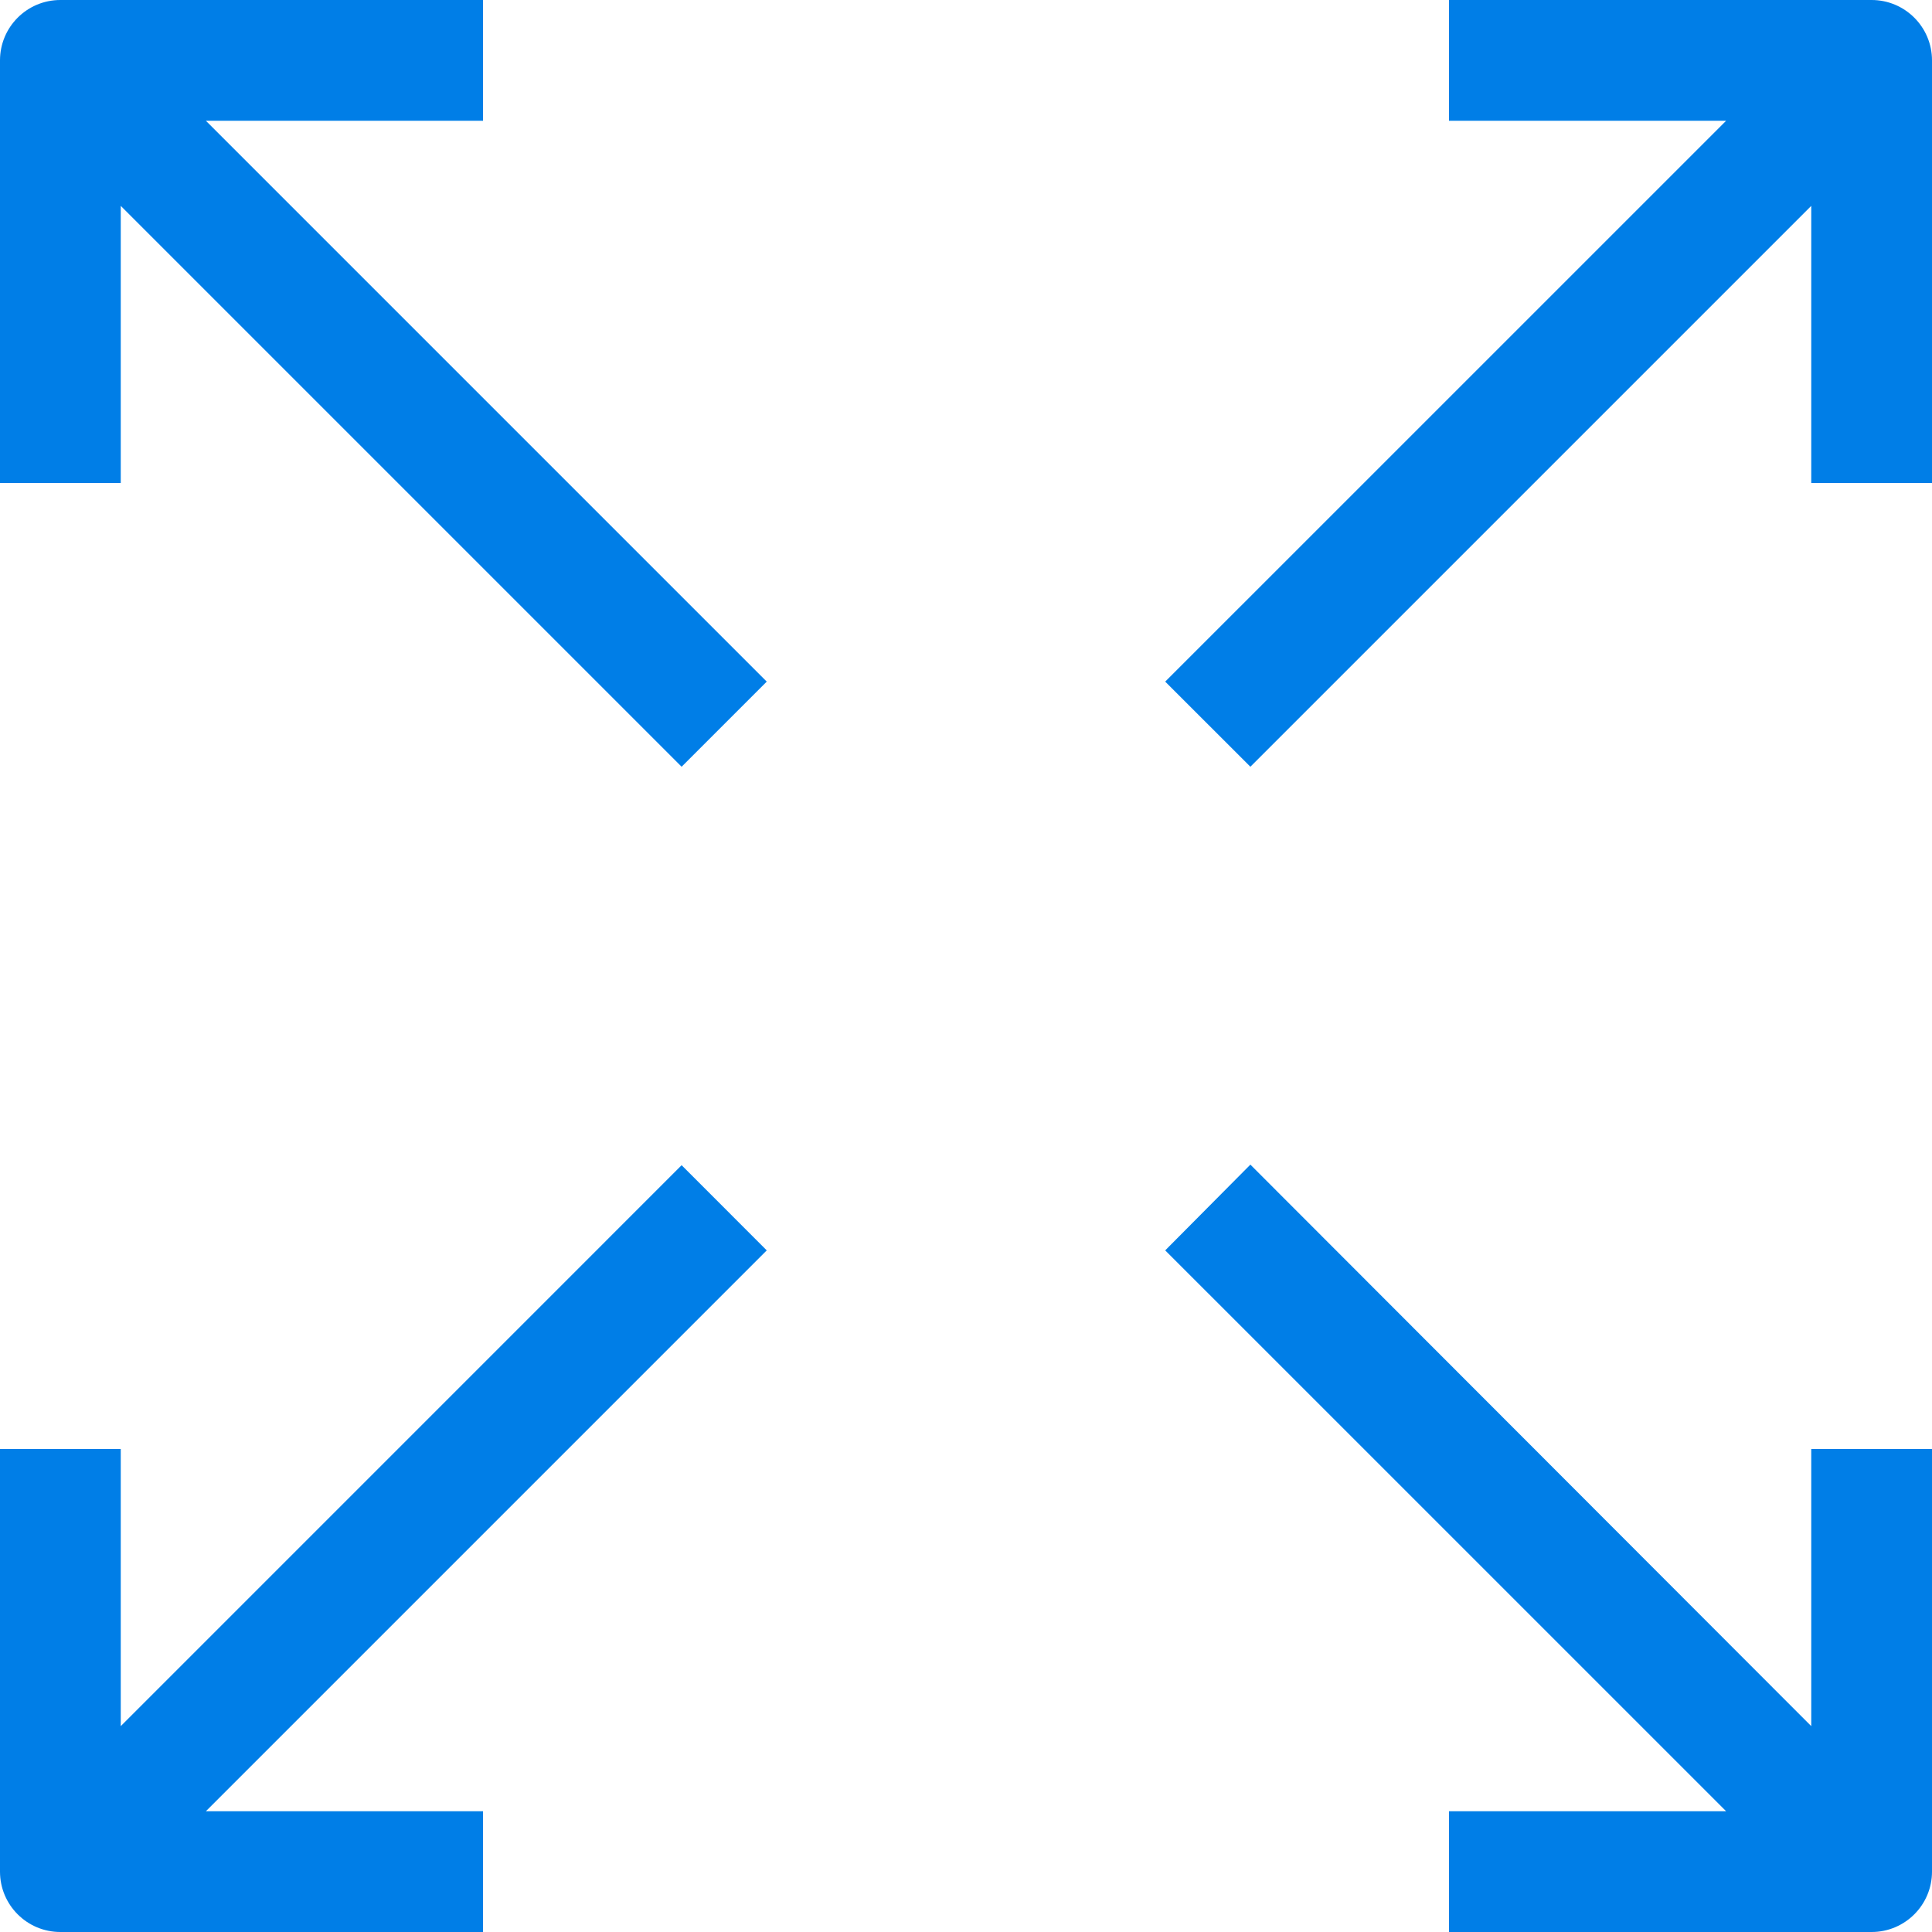 <svg width="36" height="36" viewBox="0 0 36 36" fill="none" xmlns="http://www.w3.org/2000/svg">
<path d="M27 2.25V0H34.875C35.496 0 36 0.504 36 1.125V9H33.75V3.836L23.299 14.287L21.712 12.701L32.164 2.25H27Z" fill="#007EE7"/>
<path d="M1.125 0H9V2.25H3.836L14.287 12.701L12.701 14.287L2.25 3.836V9H-0V1.125C-0 0.504 0.503 0 1.125 0Z" fill="#007EE7"/>
<path d="M2.25 32.164L12.701 21.712L14.287 23.299L3.836 33.75H9V36H1.125C0.503 36 -0 35.496 -0 34.875V27H2.25V32.164Z" fill="#007EE7"/>
<path d="M23.299 21.701L33.75 32.164V27H36V34.875C36 35.496 35.496 36 34.875 36H27V33.75H32.164L21.712 23.299L23.299 21.701Z" fill="#007EE7"/>
</svg>
